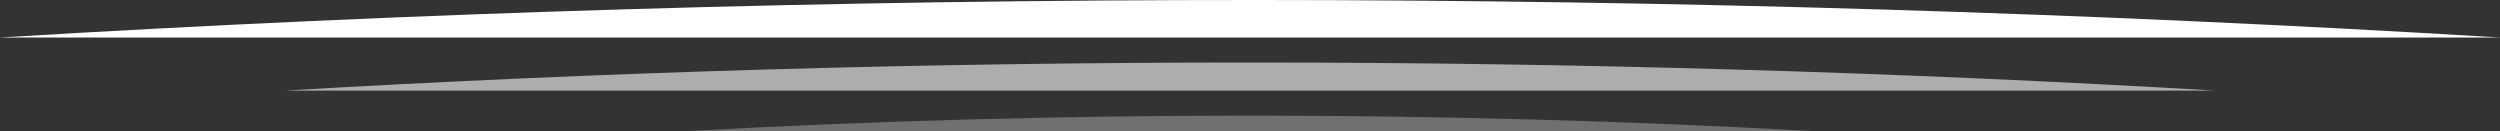 <svg viewBox="0 0 1600 84" fill="none" xmlns="http://www.w3.org/2000/svg">
  <rect x="0" y="0" width="1600" height="84" fill="#333333" stroke="none"/>
  <path d="M1600 24C1076.81 -7.692 533.318 -8.306 0 24Z" fill="white" />
  <path opacity="0.6" d="M1418 58C1013.84 34.231 593.988 33.77 182 58Z" fill="white" />
  <path opacity="0.3" d="M1162 84C925.258 70.795 679.326 70.539 438 84Z" fill="white" />
</svg>
